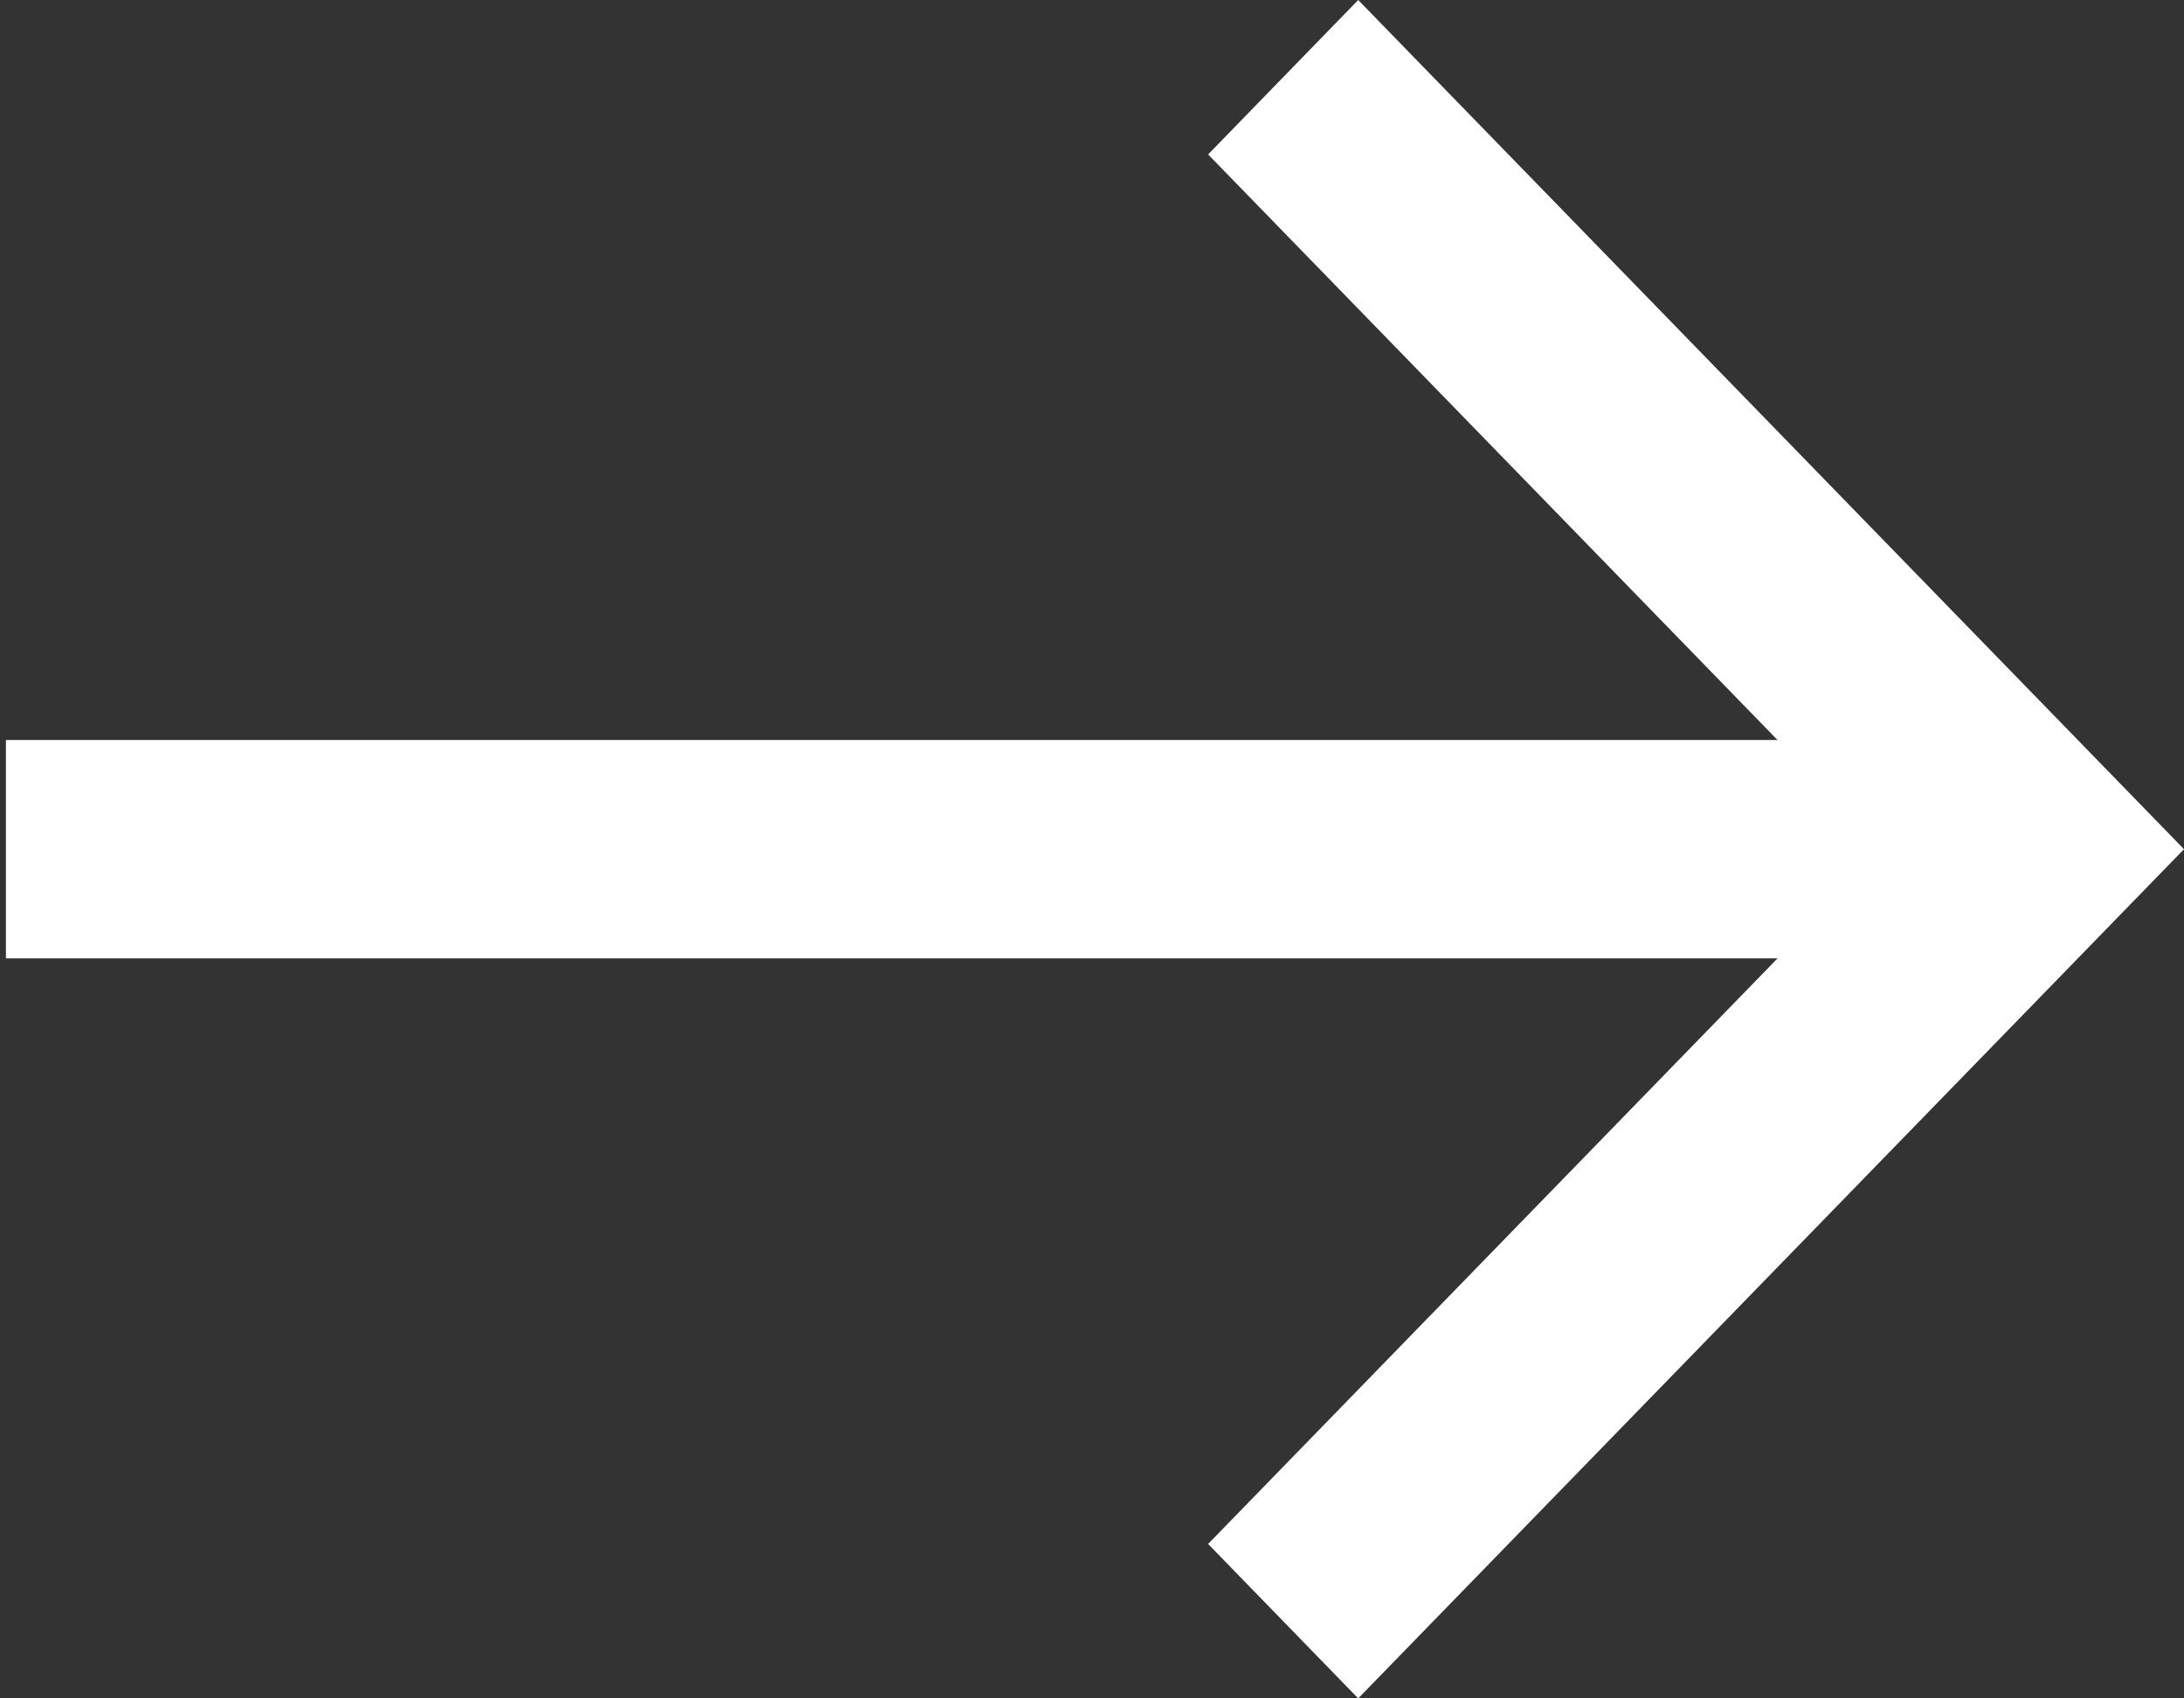 <?xml version="1.0" encoding="UTF-8"?>
<svg width="18px" height="14px" viewBox="0 0 18 14" version="1.1" xmlns="http://www.w3.org/2000/svg" xmlns:xlink="http://www.w3.org/1999/xlink">
    <rect x="0" y="0" width="18" height="14" fill="#333333" stroke="none"/>
    <title>arrow-right-line</title>
    <g id="🔷-Symbols" stroke="none" stroke-width="1" fill="none" fill-rule="evenodd">
        <g id="Icons/Arrow-Right_sharp" transform="translate(-3, -5)" fill="#FFFFFF" fill-rule="nonzero">
            <g id="arrow-right-line" transform="translate(3.049, 5)">
                <polygon id="Path" points="14.601 6.1 9.908 1.273 11.145 0 17.951 7 11.145 14 9.908 12.727 14.601 7.9 0 7.9 0 6.1"></polygon>
            </g>
        </g>
    </g>
</svg>